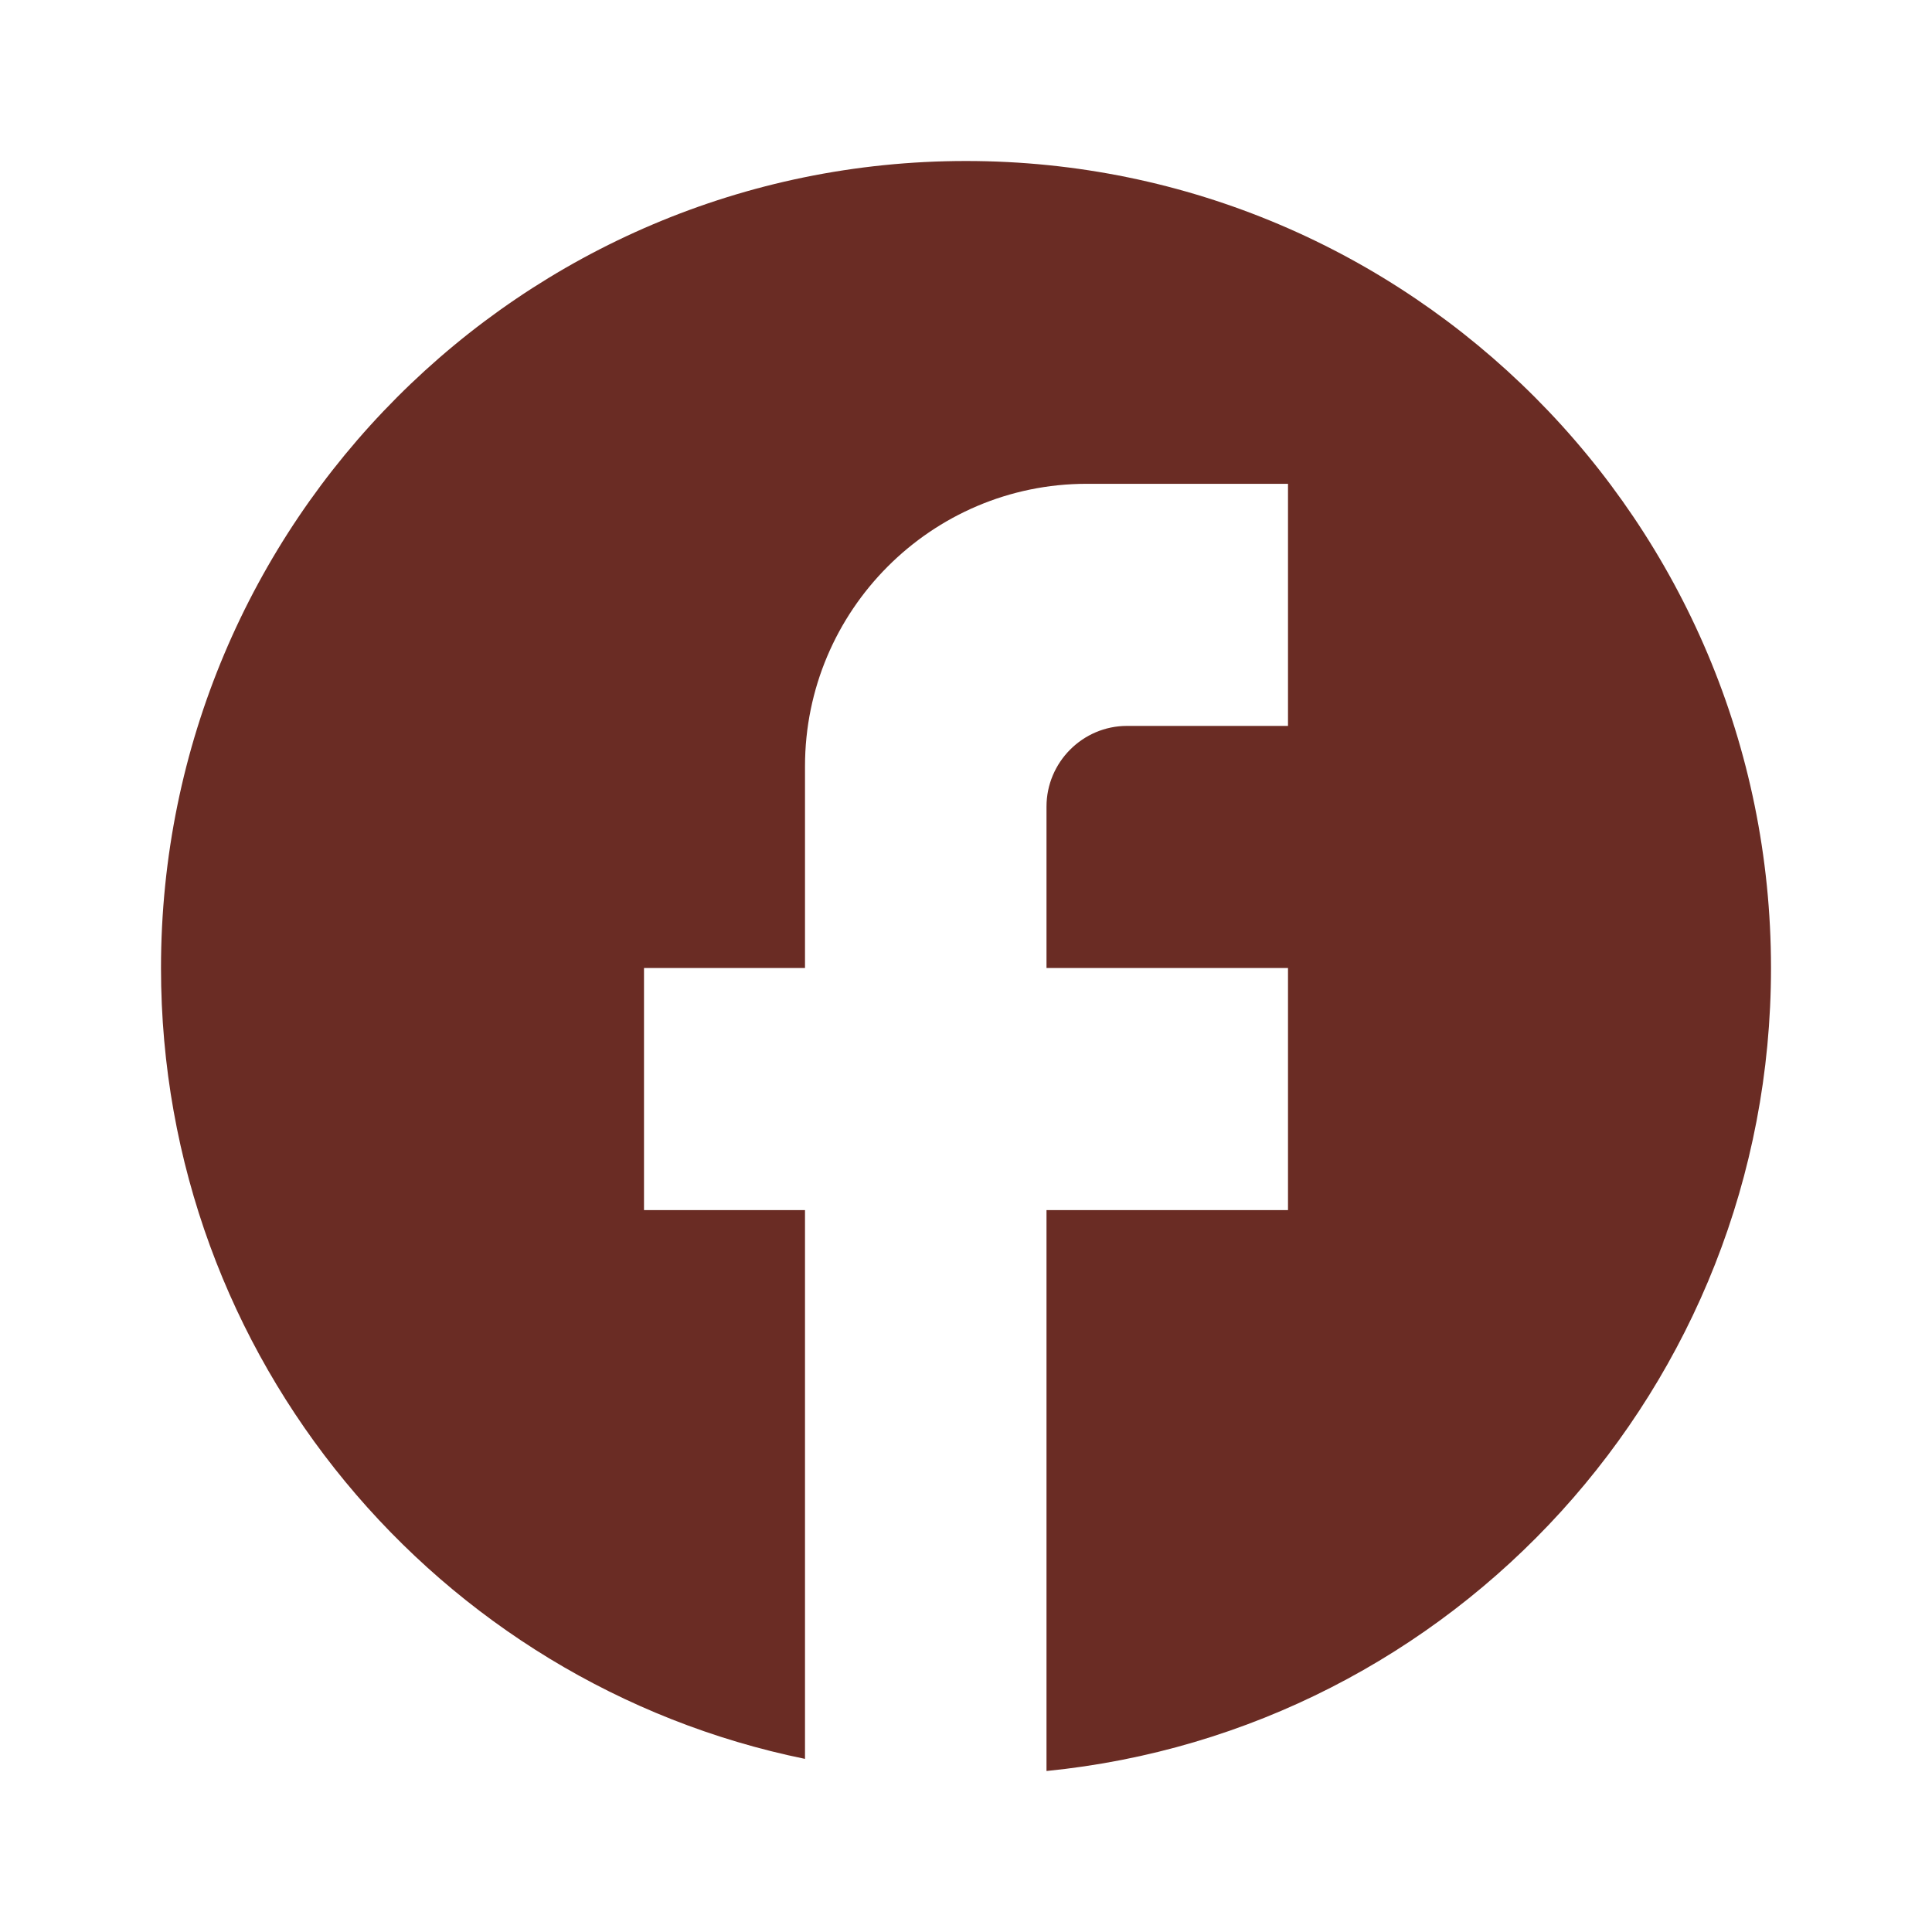 <svg width="48" height="48" viewBox="0 0 48 48" fill="none" xmlns="http://www.w3.org/2000/svg">
<path d="M44 24.05C44 12.982 35.04 4 24 4C12.96 4 4 12.982 4 24.05C4 33.754 10.88 41.835 20 43.699V30.065H16V24.05H20V19.038C20 15.168 23.14 12.02 27 12.02H32V18.035H28C26.9 18.035 26 18.937 26 20.04V24.05H32V30.065H26V44C36.1 42.998 44 34.456 44 24.05Z" fill="#6A2C24"/>
</svg>
